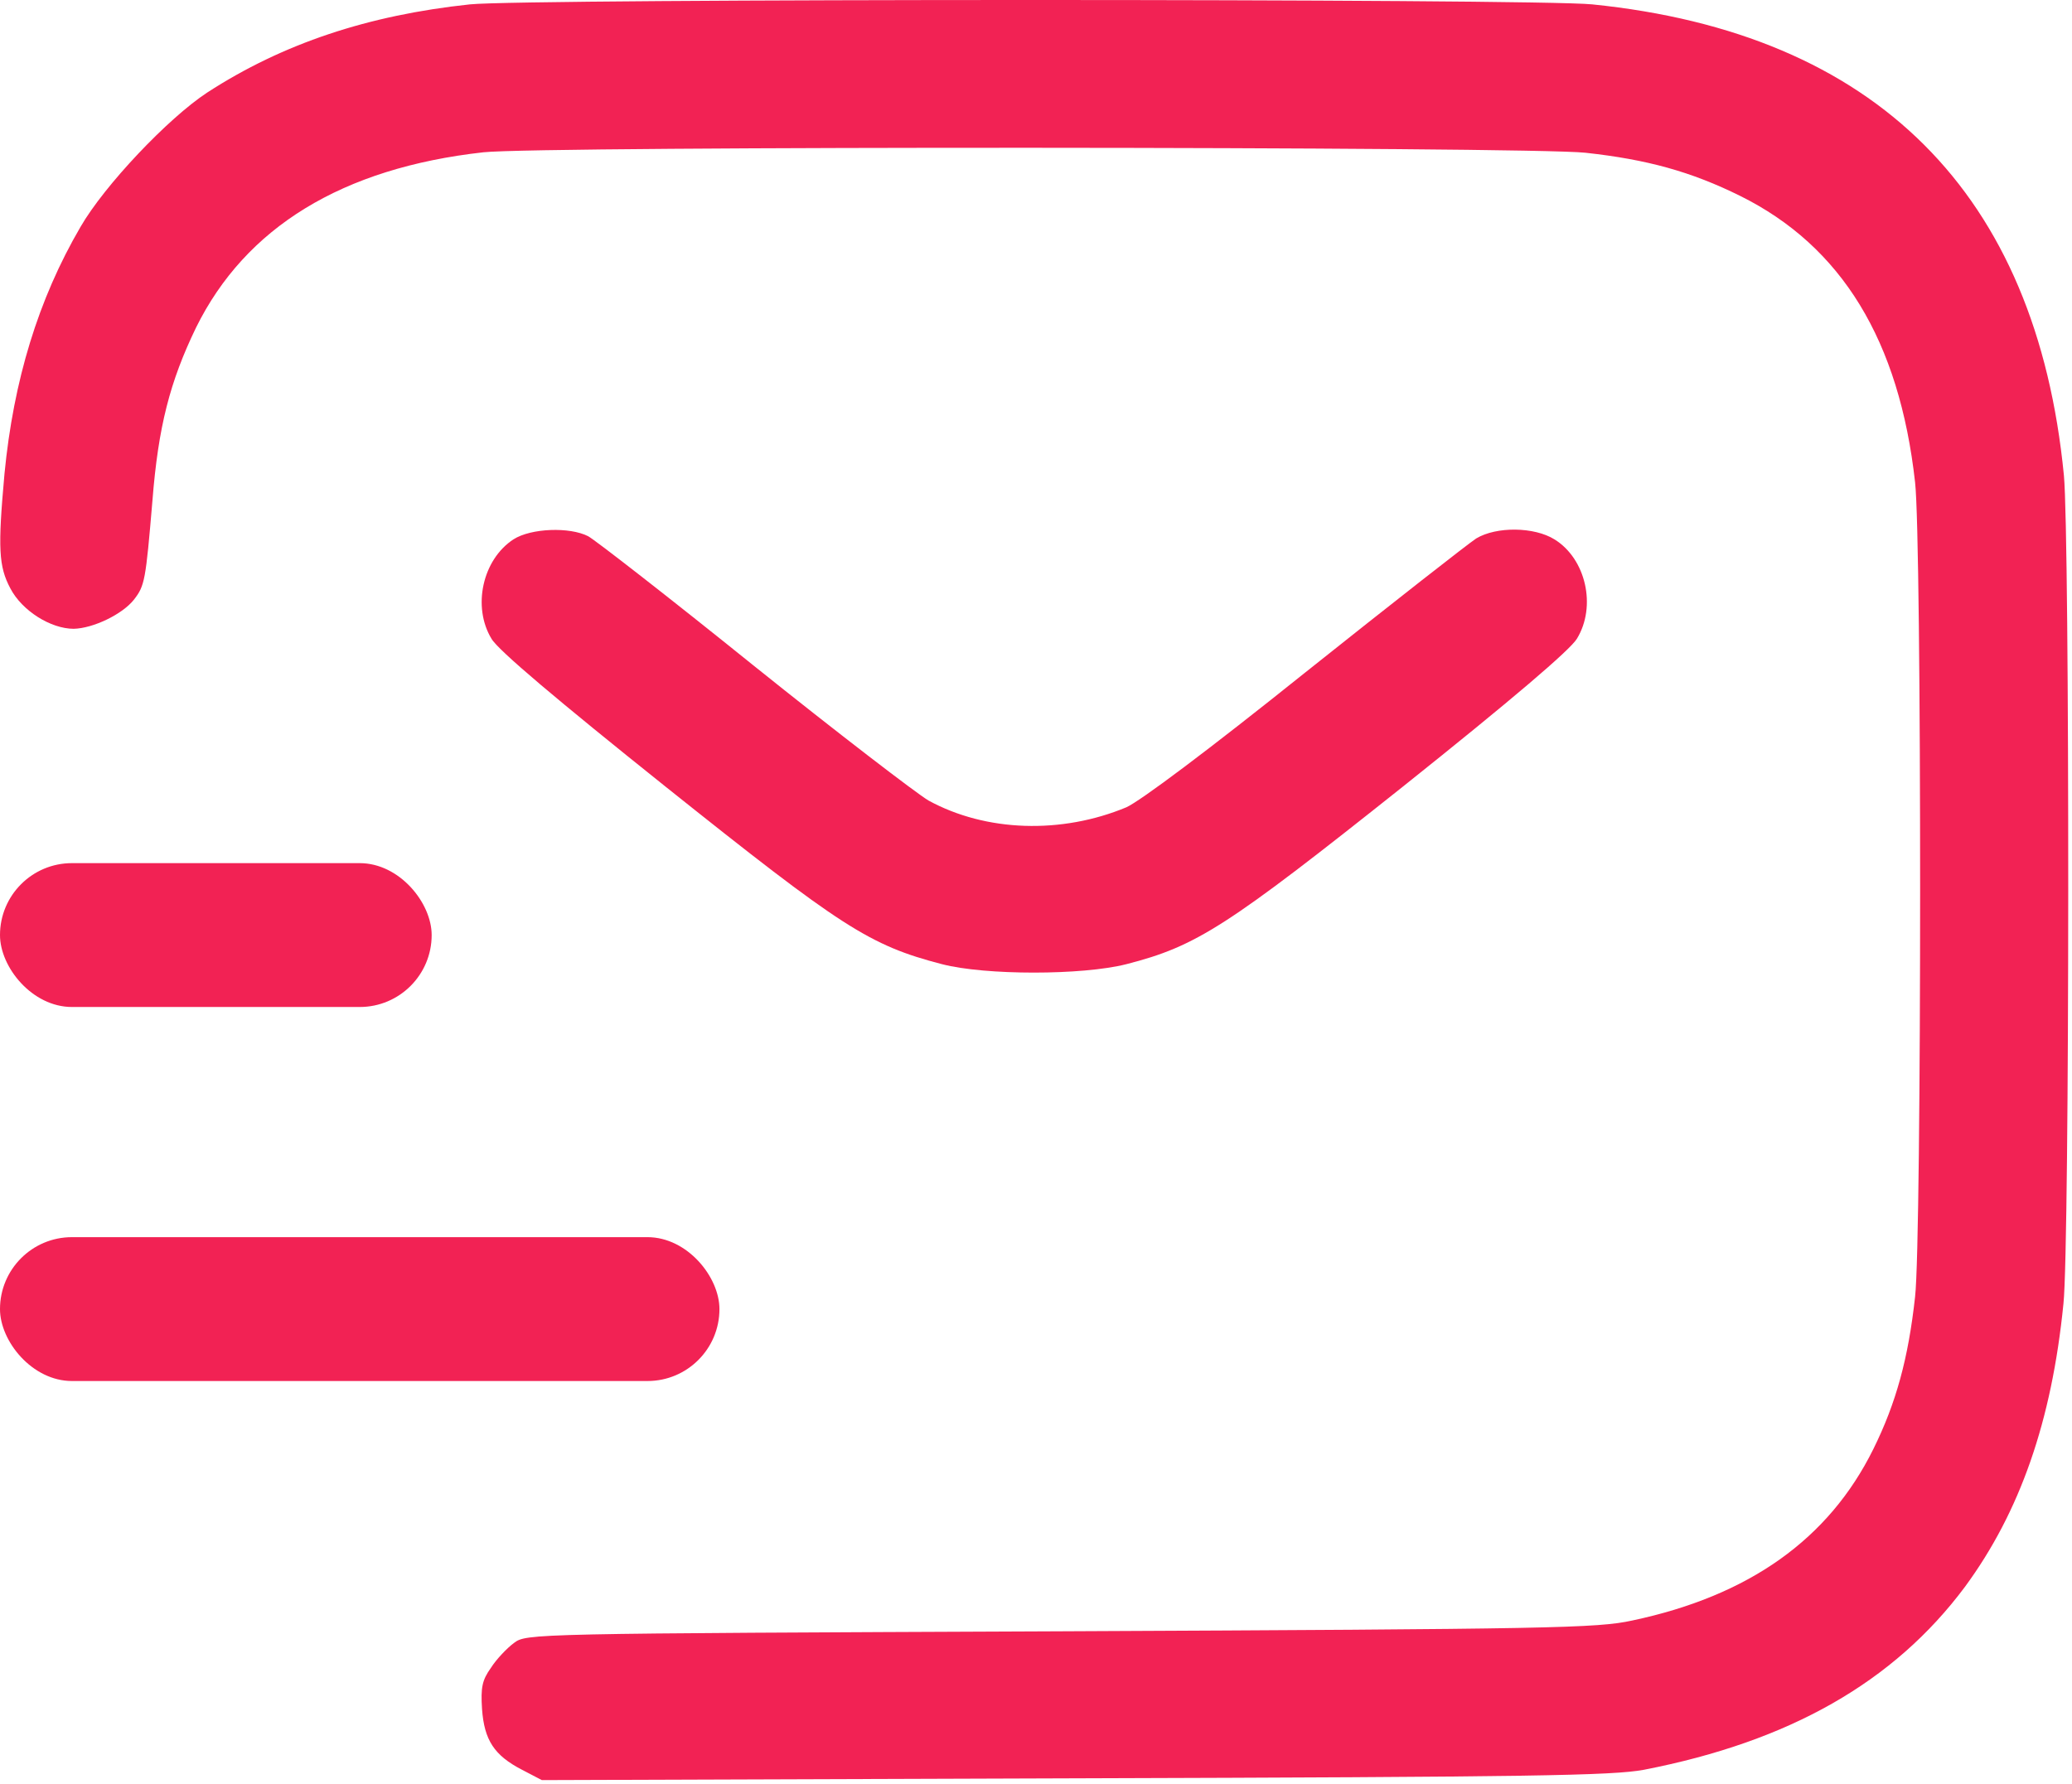 <svg width="72" height="62" viewBox="0 0 72 62" fill="none" xmlns="http://www.w3.org/2000/svg">
  <path d="M16.328 0.152C12.797 0.527 9.828 1.512 7.203 3.215C5.844 4.105 3.625 6.449 2.797 7.887C1.328 10.402 0.469 13.23 0.156 16.465C-0.078 19.059 -0.047 19.684 0.359 20.449C0.765 21.23 1.765 21.855 2.562 21.855C3.234 21.84 4.25 21.355 4.656 20.84C5.031 20.355 5.062 20.184 5.297 17.402C5.5 14.824 5.906 13.262 6.812 11.387C8.531 7.902 11.89 5.84 16.797 5.293C18.765 5.074 53.109 5.09 55.094 5.309C57.234 5.543 58.765 5.965 60.469 6.809C64 8.559 66 11.84 66.547 16.762C66.781 18.777 66.781 43.059 66.547 45.074C66.312 47.215 65.89 48.762 65.094 50.371C63.547 53.496 60.781 55.465 56.719 56.324C55.5 56.59 53.969 56.621 36.844 56.699C18.344 56.777 18.297 56.777 17.859 57.105C17.625 57.277 17.25 57.668 17.062 57.965C16.75 58.402 16.703 58.652 16.75 59.402C16.828 60.48 17.172 61.012 18.14 61.512L18.828 61.871L37.344 61.809C53.265 61.762 56.031 61.715 57.125 61.512C62.187 60.527 65.812 58.465 68.281 55.152C70.187 52.559 71.297 49.402 71.703 45.309C71.922 43.277 71.922 18.637 71.719 16.527C70.765 6.715 65.187 1.152 55.328 0.152C53.39 -0.051 18.234 -0.051 16.328 0.152Z" fill="#F22254"/>
  <path d="M17.843 18.746C16.765 19.449 16.406 21.09 17.078 22.199C17.297 22.59 19.375 24.34 23.125 27.34C29.25 32.23 30.203 32.855 32.734 33.512C34.234 33.902 37.609 33.902 39.14 33.512C41.578 32.887 42.625 32.215 48.75 27.34C52.547 24.309 54.562 22.59 54.797 22.199C55.484 21.074 55.109 19.418 54.015 18.746C53.312 18.309 52 18.293 51.297 18.715C51.031 18.887 48.359 20.98 45.359 23.371C41.968 26.09 39.625 27.84 39.14 28.059C36.89 28.996 34.265 28.918 32.265 27.824C31.843 27.574 29.093 25.465 26.172 23.121C23.265 20.777 20.672 18.762 20.437 18.637C19.797 18.309 18.453 18.355 17.843 18.746Z" fill="#F22254"/>
  <rect y="30" width="15" height="5" rx="2.5" fill="#F22254"/>
  <rect y="43" width="25" height="5" rx="2.5" fill="#F22254"/>
</svg>


